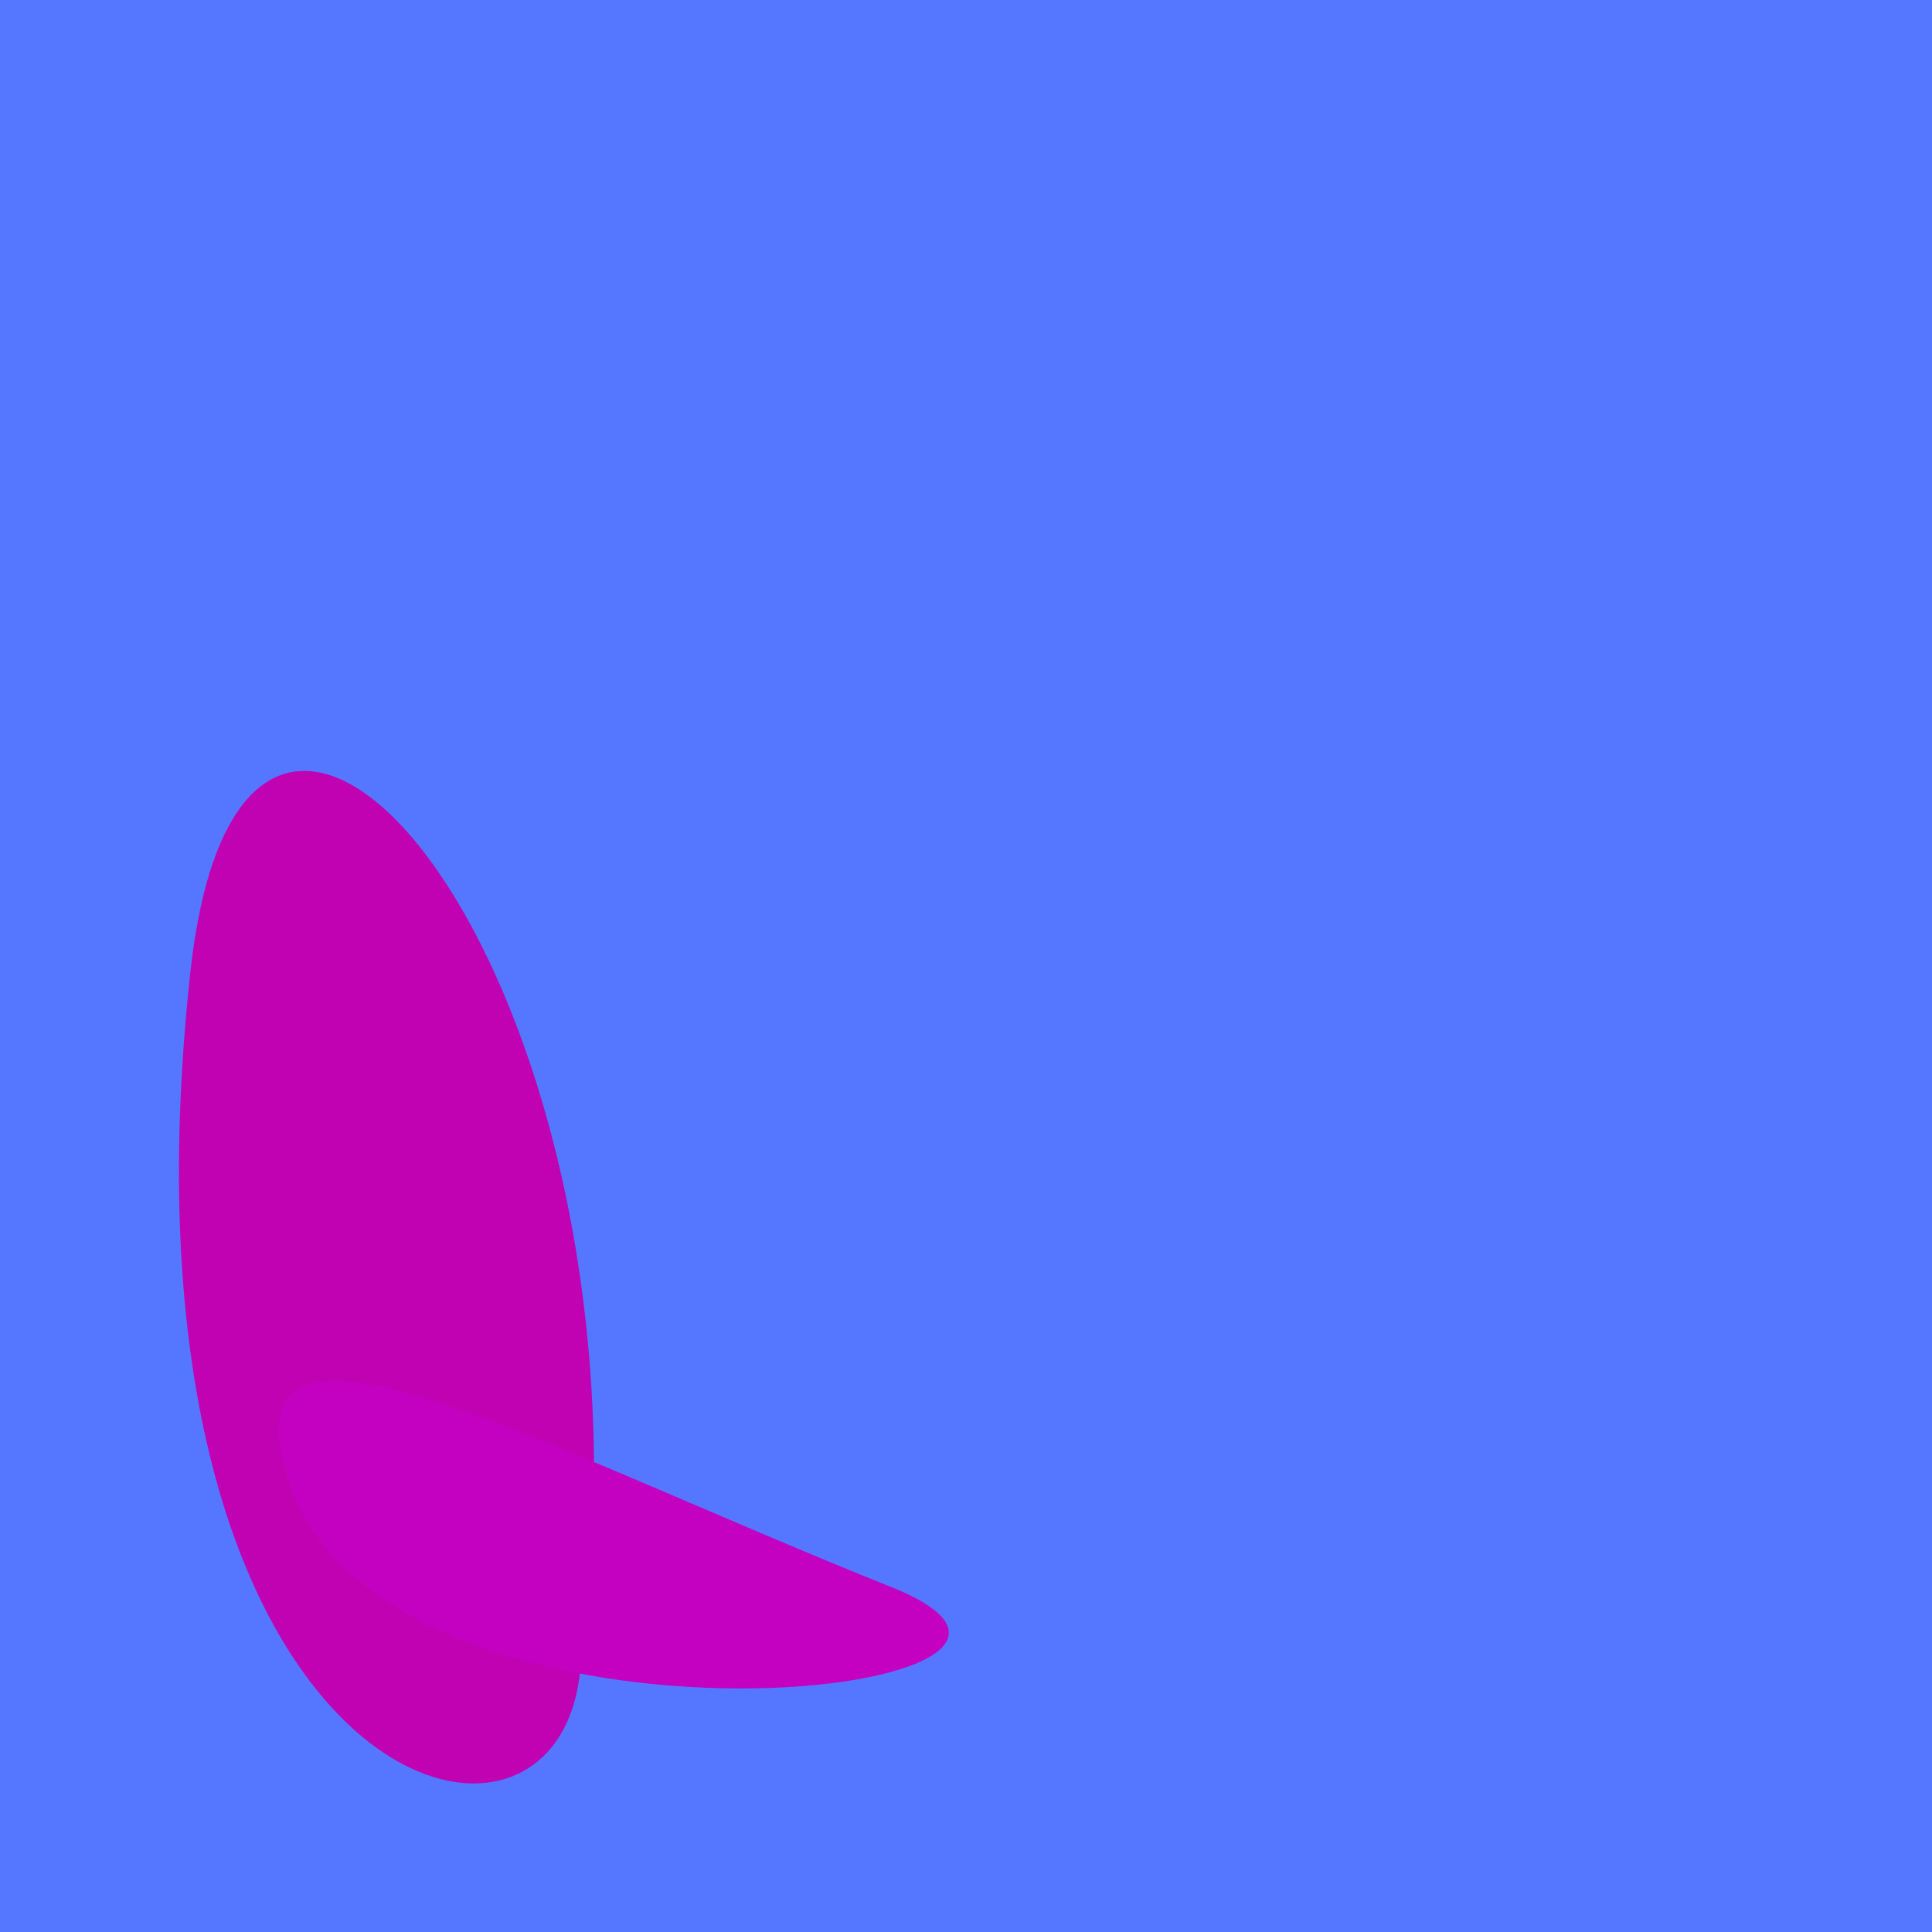 <?xml version="1.0" standalone="no"?>
<svg xmlns:xlink="http://www.w3.org/1999/xlink" xmlns="http://www.w3.org/2000/svg" width="128" height="128"><g><rect width="128" height="128" fill="#57f"></rect><path d="M 12.603 64.481 C 6.862 117.462 36.05 126.973 38.352 111.347 C 45.047 65.902 16.255 30.783 12.603 64.481" fill="rgb(192,2,178)"></path><path d="M 59.059 105.15 C 35.427 95.693 15.335 84.34 18.884 97.378 C 24.591 118.34 77.249 112.43 59.059 105.15" fill="rgb(196,1,192)"></path></g></svg>